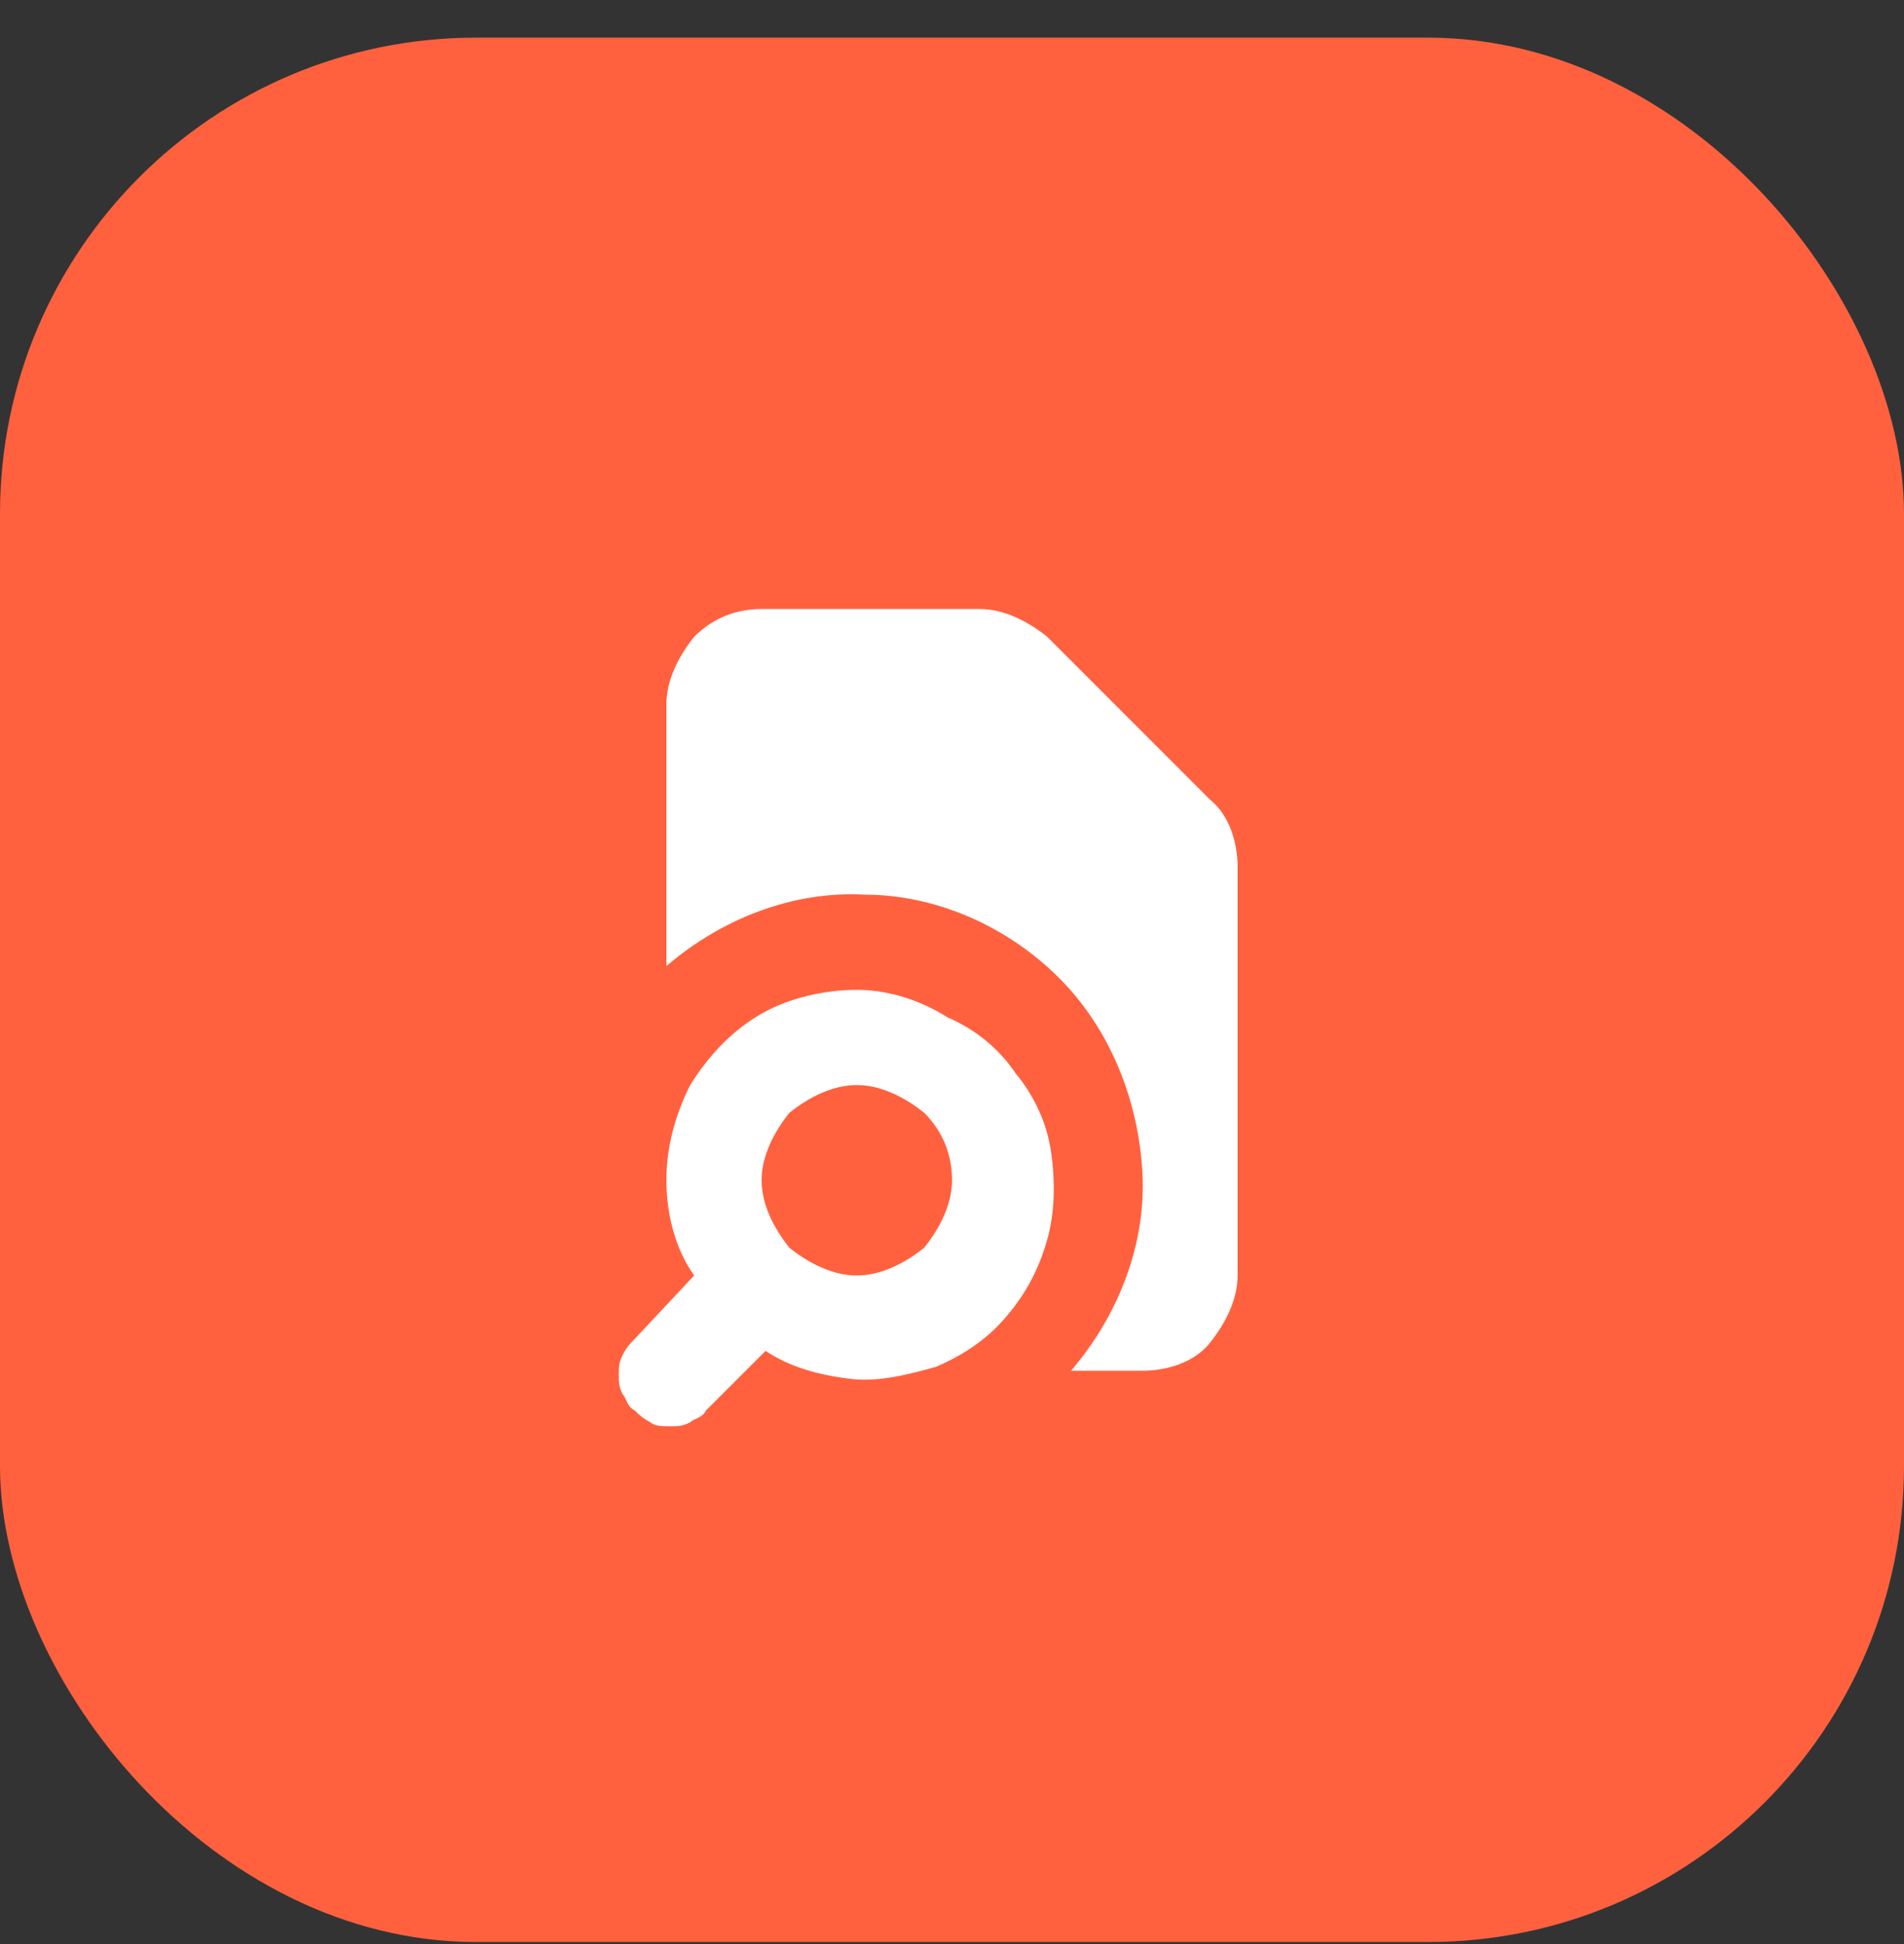 <svg width="48" height="49" viewBox="0 0 48 49" fill="none" xmlns="http://www.w3.org/2000/svg">
<rect x="0" y="0" width="48" height="49" fill="#333333" stroke="none"/>
<rect y="0.949" width="48" height="48" rx="12" fill="#FF613F"/>
<path d="M16.8 17.75C16.8 17.15 17.1 16.55 17.5 16.05C18 15.55 18.6 15.35 19.2 15.35H24.7C25.3 15.35 25.9 15.65 26.4 16.05L30.5 20.15C31 20.55 31.2 21.25 31.2 21.85V32.15C31.2 32.75 30.9 33.35 30.5 33.85C30.1 34.35 29.4 34.55 28.8 34.55H27C28.2 33.15 28.9 31.35 28.8 29.55C28.7 27.75 28 25.95 26.7 24.65C25.4 23.35 23.6 22.55 21.8 22.55C20 22.45 18.2 23.15 16.8 24.35V17.75Z" fill="white"/>
<path d="M21.6 24.949C20.8 24.949 19.9 25.149 19.2 25.549C18.5 25.949 17.9 26.549 17.4 27.349C17 28.149 16.8 28.949 16.8 29.749C16.8 30.549 17 31.449 17.5 32.149L16 33.749C15.9 33.849 15.8 33.949 15.7 34.149C15.6 34.349 15.6 34.449 15.6 34.649C15.6 34.849 15.6 34.949 15.7 35.149C15.8 35.249 15.8 35.449 16 35.549C16.1 35.649 16.2 35.749 16.4 35.849C16.5 35.949 16.7 35.949 16.9 35.949C17.1 35.949 17.2 35.949 17.4 35.849C17.5 35.749 17.7 35.749 17.8 35.549L19.3 34.049C19.9 34.449 20.6 34.649 21.4 34.749C22.1 34.849 22.9 34.649 23.6 34.449C24.3 34.149 24.9 33.749 25.4 33.149C25.9 32.549 26.2 31.949 26.4 31.249C26.6 30.549 26.6 29.749 26.5 29.049C26.4 28.349 26.1 27.649 25.6 27.049C25.2 26.449 24.6 25.949 23.9 25.649C23.1 25.149 22.3 24.949 21.6 24.949ZM19.2 29.749C19.2 29.149 19.5 28.549 19.9 28.049C20.4 27.649 21 27.349 21.6 27.349C22.2 27.349 22.8 27.649 23.3 28.049C23.8 28.549 24 29.149 24 29.749C24 30.349 23.7 30.949 23.3 31.449C22.8 31.849 22.2 32.149 21.6 32.149C21 32.149 20.4 31.849 19.9 31.449C19.5 30.949 19.2 30.349 19.2 29.749Z" fill="white"/>
</svg>
